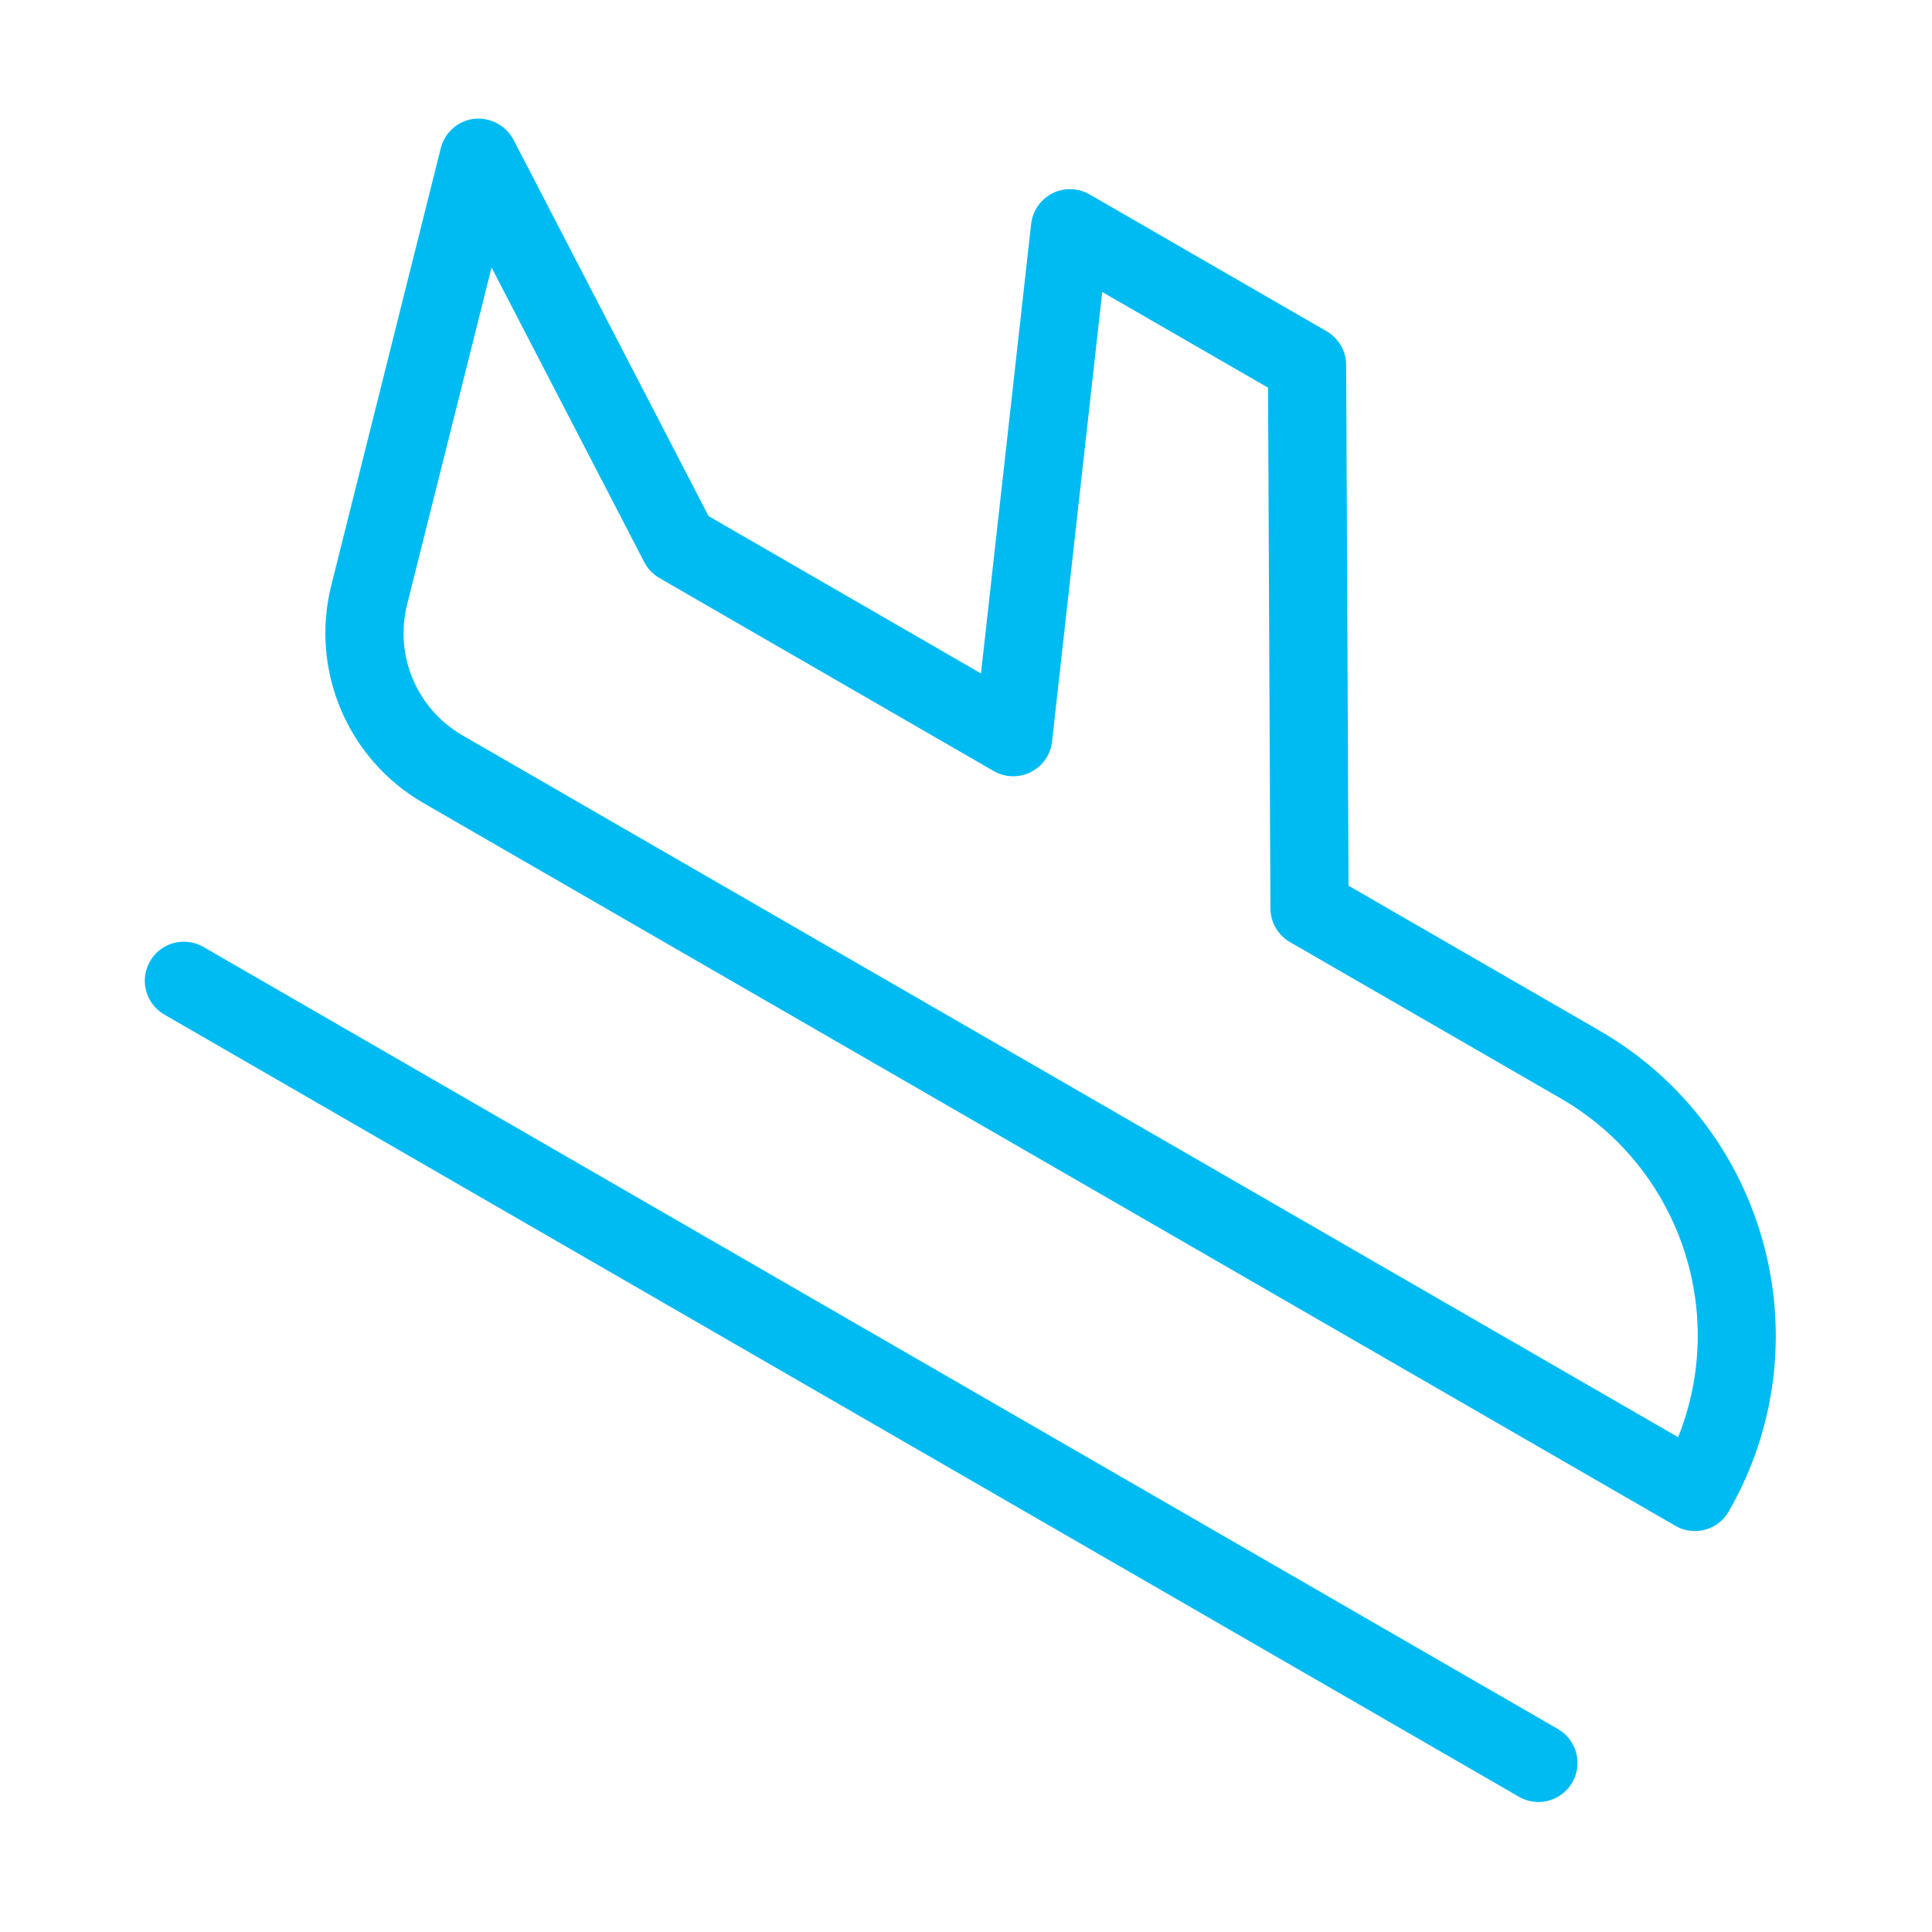 <svg xmlns="http://www.w3.org/2000/svg" width="35" height="35" viewBox="0 0 35 35" fill="none"><path d="M28.225 31.324L3.688 17.156L3.683 17.153C3.343 16.959 2.911 17.076 2.717 17.416C2.522 17.755 2.64 18.187 2.979 18.381L27.517 32.55C27.624 32.612 27.746 32.645 27.871 32.645C28.123 32.645 28.357 32.51 28.483 32.291C28.679 31.953 28.563 31.52 28.225 31.324ZM28.984 18.675L24.43 16.045L24.387 6.611C24.386 6.359 24.251 6.127 24.033 6.001L19.739 3.522C19.654 3.472 19.56 3.441 19.463 3.431C19.074 3.387 18.724 3.667 18.68 4.056L17.771 12.2L12.837 9.35L9.302 2.53C9.163 2.272 8.882 2.123 8.591 2.152C8.298 2.186 8.057 2.398 7.985 2.685L5.998 10.617C5.62 12.151 6.298 13.75 7.664 14.544L30.35 27.641C30.457 27.704 30.58 27.737 30.704 27.736C30.766 27.736 30.828 27.728 30.888 27.713C31.069 27.664 31.224 27.545 31.317 27.382C33.074 24.333 32.03 20.437 28.984 18.675ZM30.401 26.036L8.372 13.318C7.553 12.841 7.146 11.881 7.373 10.96L8.905 4.846L11.673 10.187C11.736 10.307 11.831 10.406 11.948 10.473L18.001 13.968C18.086 14.017 18.18 14.048 18.277 14.059C18.666 14.102 19.016 13.823 19.059 13.434L19.968 5.29L22.972 7.023L23.015 16.457C23.016 16.709 23.151 16.941 23.369 17.067L28.276 19.9C30.411 21.133 31.317 23.747 30.401 26.036Z" fill="#00BBF2"></path></svg>